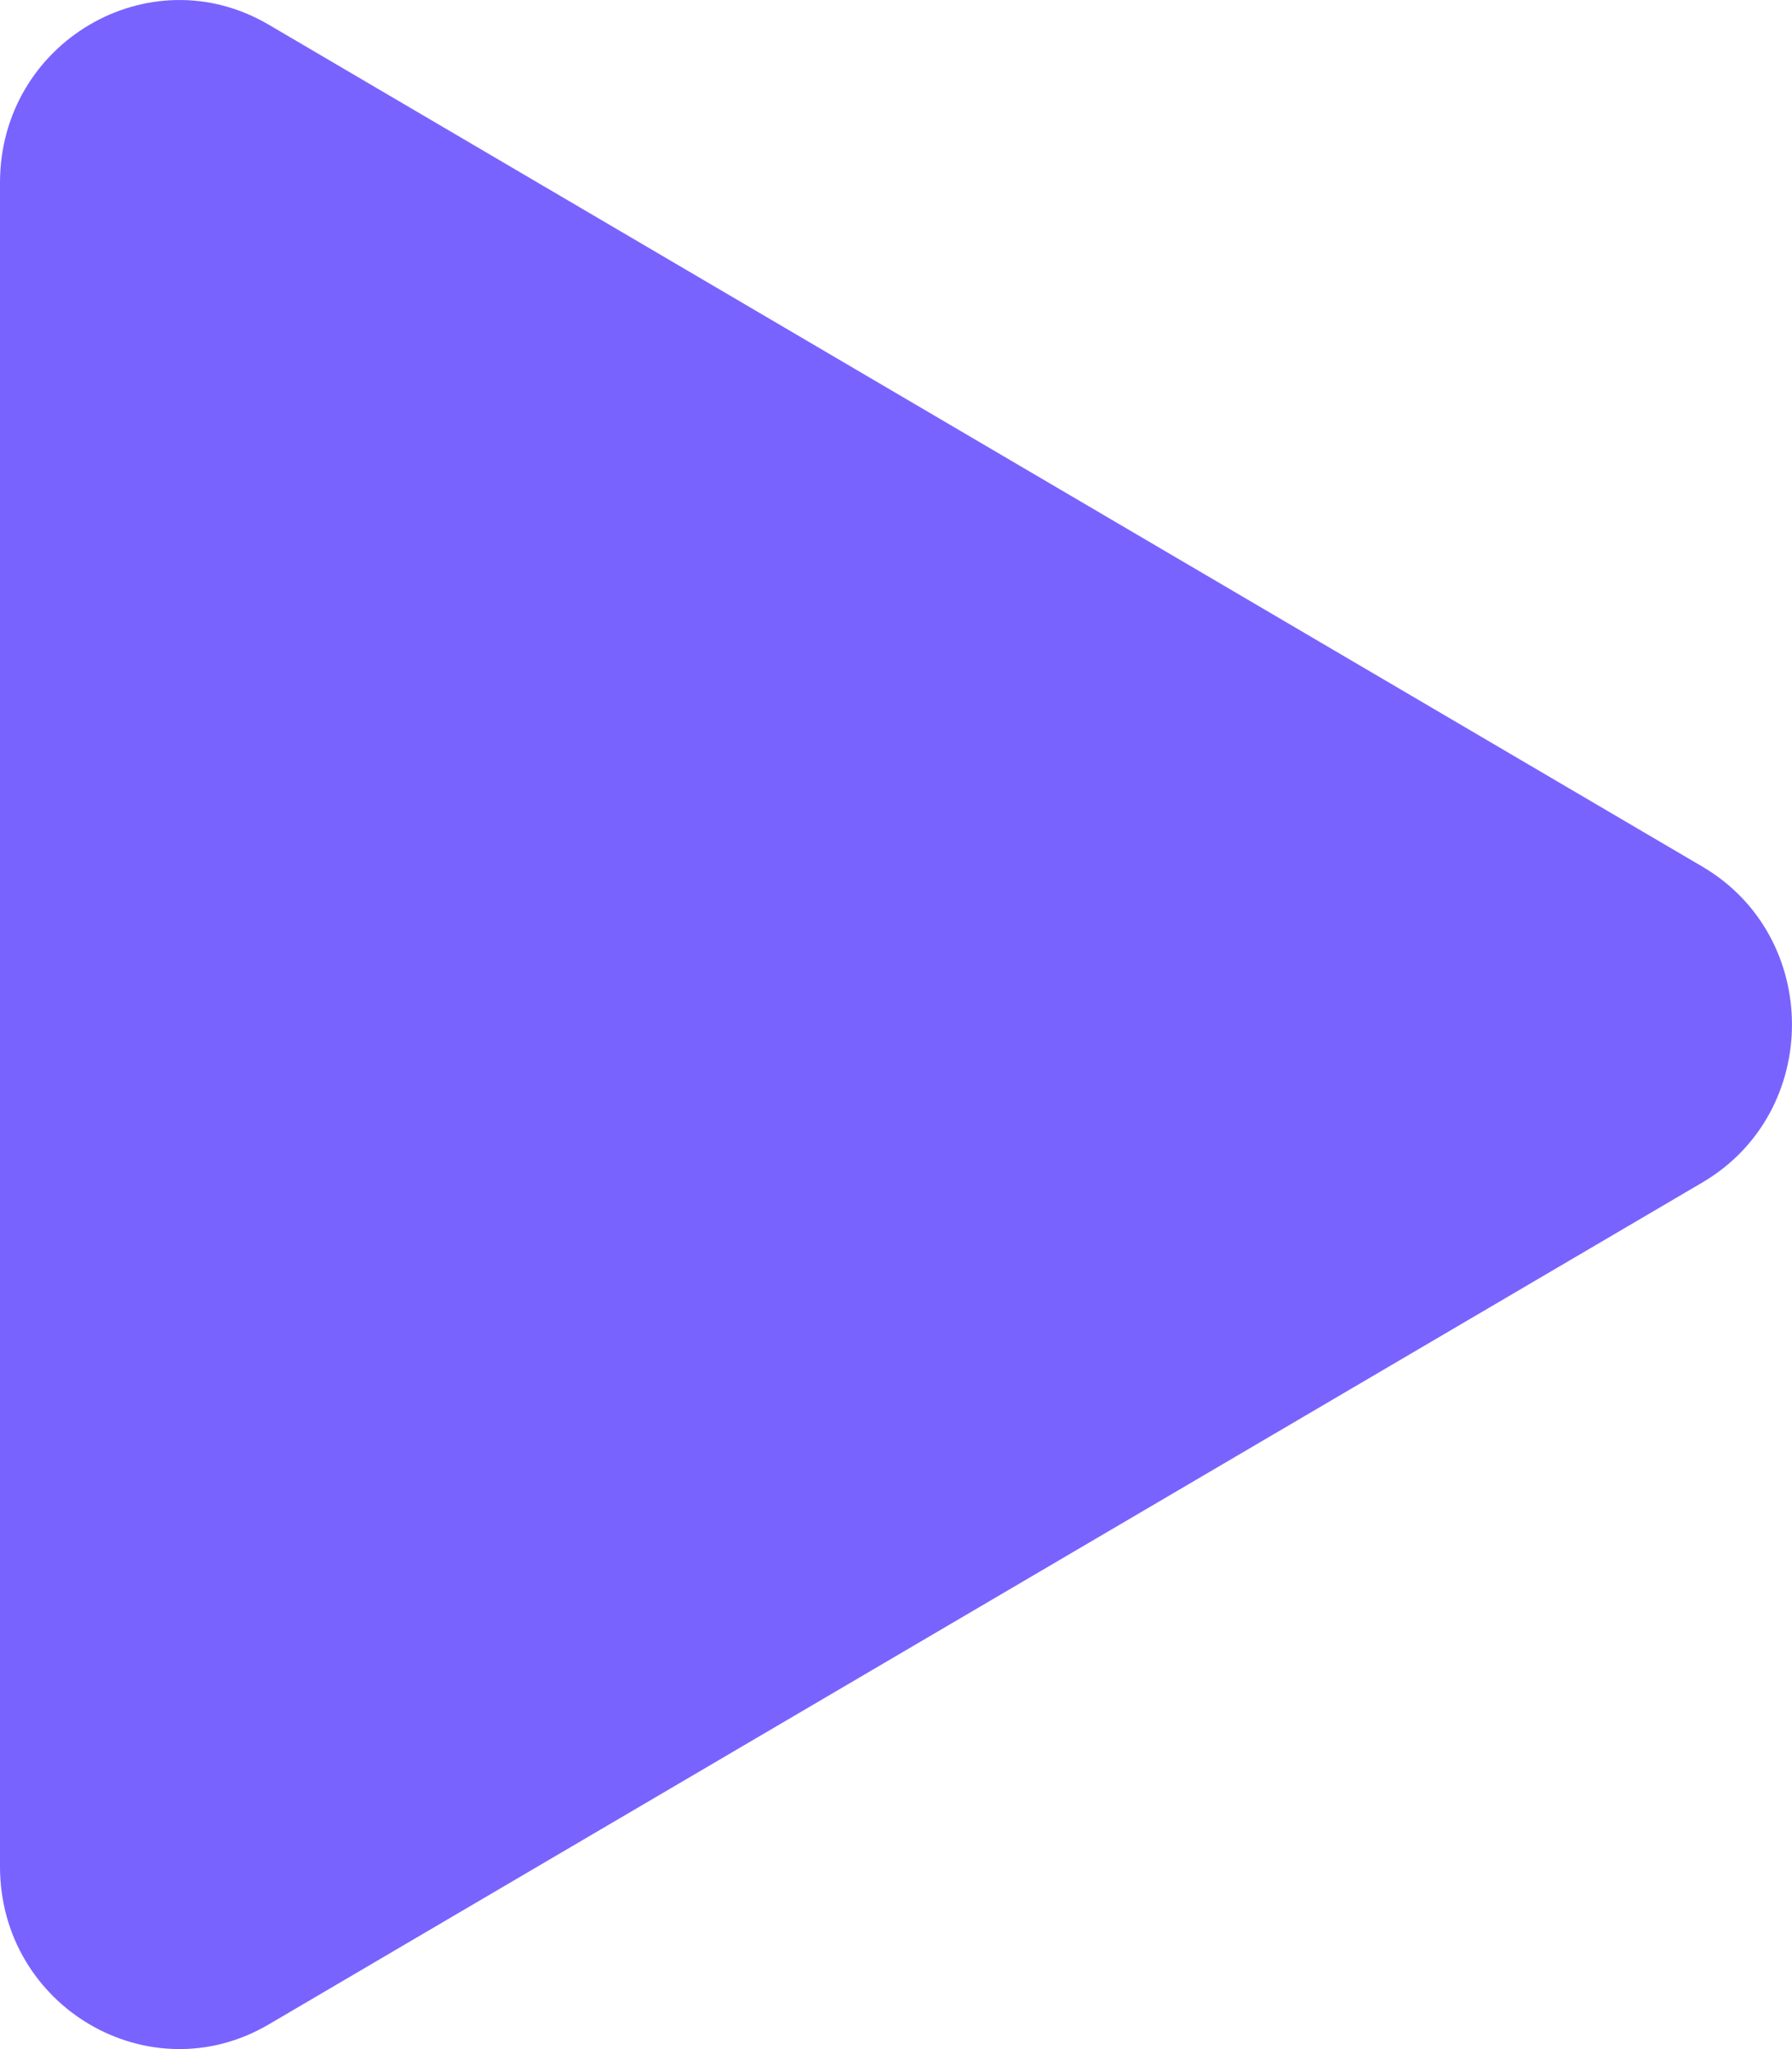 <svg xmlns="http://www.w3.org/2000/svg" width="14" height="16" viewBox="0 0 14 16" fill="none"><path d="M13.3 6.767C14.233 7.315 14.233 8.685 13.3 9.233L2.1 15.807C1.167 16.355 2.68708e-07 15.67 3.16604e-07 14.575L8.91362e-07 1.426C9.39259e-07 0.33 1.167 -0.355 2.1 0.193L13.3 6.767Z" fill="#7963FF"></path></svg>